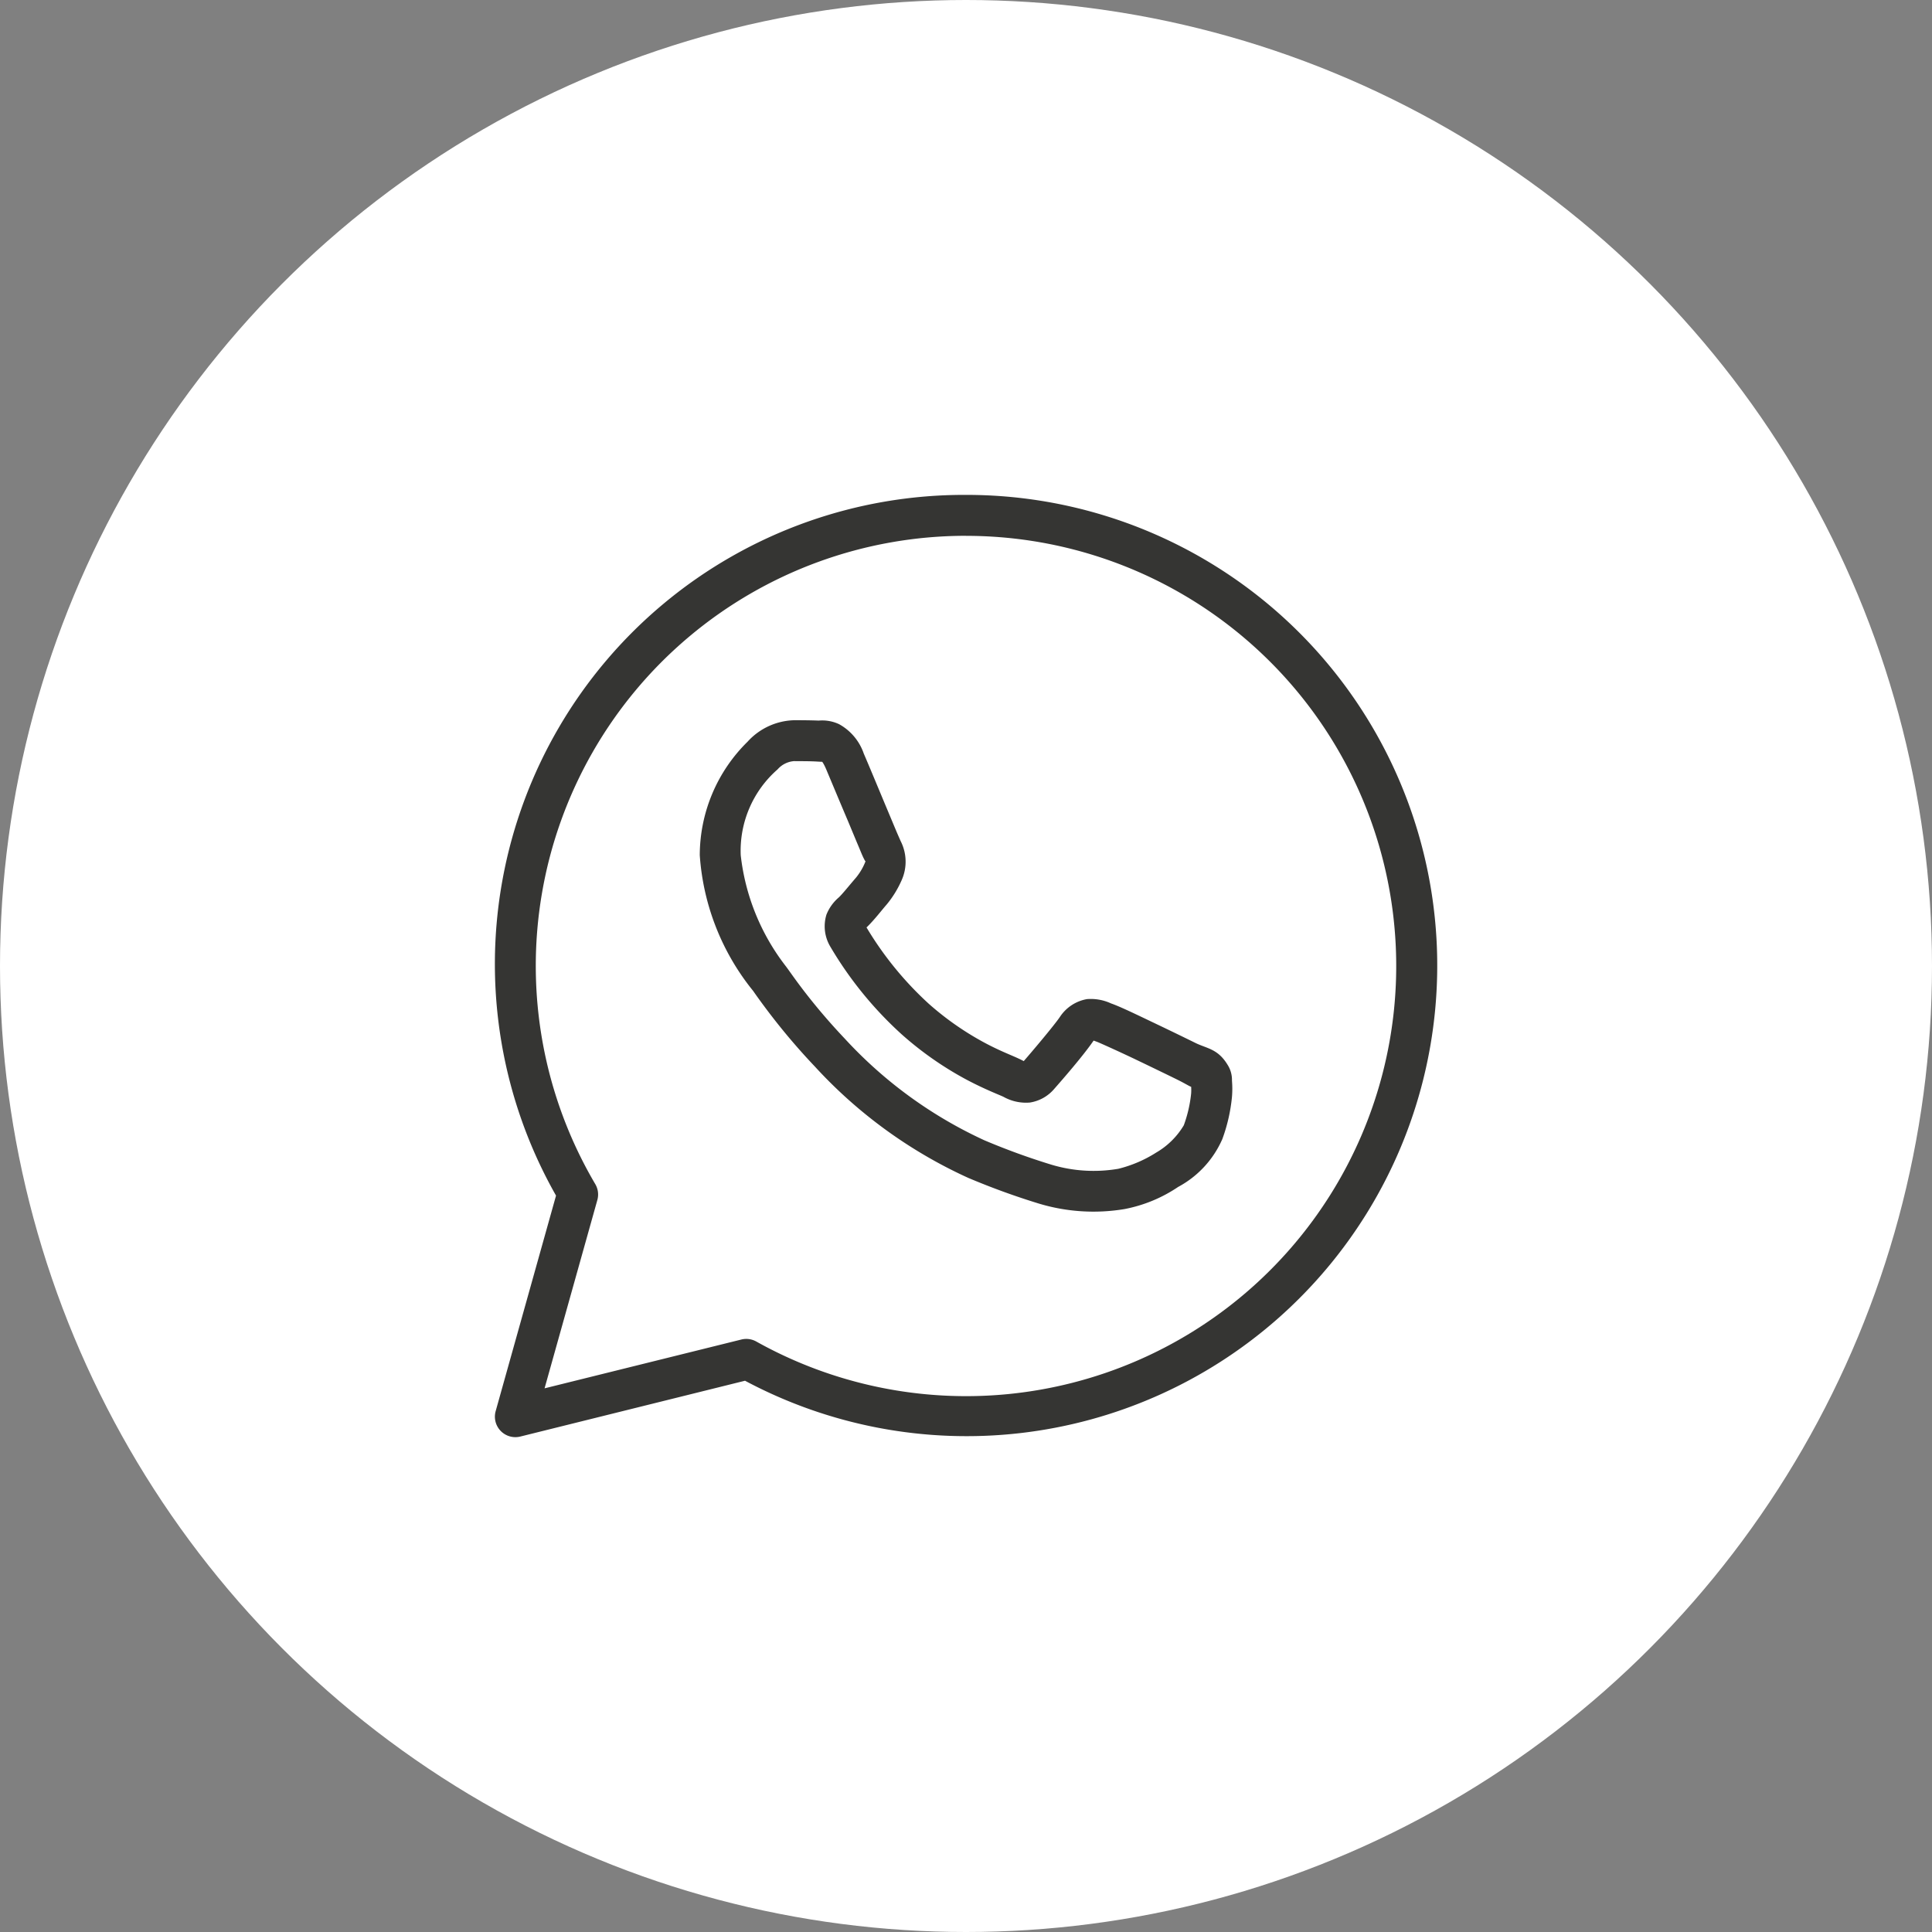 <svg xmlns="http://www.w3.org/2000/svg" width="45" height="45" viewBox="0 0 45 45">
  <rect x="0" y="0" width="45" height="45" fill="#808080" stroke="none"/>
  <g id="whatsapp" transform="translate(-78 -130)">
    <circle id="Round_" data-name="Round " cx="22.5" cy="22.5" r="22.5" transform="translate(78 130)" fill="#fff"/>
    <path id="icons8-whatsapp" d="M12.973,2A10.927,10.927,0,0,0,3.424,18.321l-1.406,5.02a.477.477,0,0,0,.574.592l5.234-1.3A10.962,10.962,0,1,0,12.973,2Zm0,.954A10.019,10.019,0,1,1,8.089,21.72a.477.477,0,0,0-.348-.047L3.157,22.81l1.229-4.385a.477.477,0,0,0-.048-.372,10.017,10.017,0,0,1,8.634-15.1ZM8.986,7.248a1.517,1.517,0,0,0-1.1.5,3.716,3.716,0,0,0-1.114,2.645,5.626,5.626,0,0,0,1.247,3.165h0c-.013-.017.171.249.416.567a15.109,15.109,0,0,0,1.018,1.19,11.048,11.048,0,0,0,3.572,2.593,17,17,0,0,0,1.65.6,4.4,4.4,0,0,0,1.988.127,3.354,3.354,0,0,0,1.251-.516,2.318,2.318,0,0,0,1.03-1.116,3.936,3.936,0,0,0,.224-.982,2.252,2.252,0,0,0,0-.376.654.654,0,0,0-.105-.375c-.222-.365-.474-.374-.736-.5-.146-.072-.561-.275-.977-.473s-.776-.374-1-.453a1.124,1.124,0,0,0-.558-.1.95.95,0,0,0-.633.417c-.135.2-.676.839-.841,1.027l-.053-.027c-.2-.1-.454-.187-.824-.382a6.815,6.815,0,0,1-1.338-.929h0a7.879,7.879,0,0,1-1.447-1.775c.011-.013,0,0,.022-.021h0c.17-.168.321-.368.448-.514a2.379,2.379,0,0,0,.347-.563,1.055,1.055,0,0,0-.023-.915h0c.007.014-.054-.12-.119-.275s-.149-.356-.239-.57c-.179-.429-.378-.909-.5-1.191h0a1.242,1.242,0,0,0-.576-.686.922.922,0,0,0-.474-.083h0C9.372,7.25,9.178,7.248,8.986,7.248Zm0,.954c.184,0,.365,0,.517.009s.147.008.116-.006.011-.019.1.192c.116.276.317.758.5,1.188.09.215.173.417.24.575s.1.247.145.331h0c.041.081.038.029.023.058a1.391,1.391,0,0,1-.216.366c-.155.179-.313.378-.4.46a1.026,1.026,0,0,0-.288.4.923.923,0,0,0,.089.746,8.73,8.73,0,0,0,1.662,2.043A7.8,7.8,0,0,0,13,15.628c.424.224.769.354.846.392a1.072,1.072,0,0,0,.617.133.929.929,0,0,0,.562-.314h0c.17-.193.676-.771.919-1.127.01,0,.007,0,.088.03h0c.037.013.5.22.909.416s.829.4.964.467c.2.1.288.16.312.16a1.121,1.121,0,0,1,0,.157,3.037,3.037,0,0,1-.171.741,1.8,1.8,0,0,1-.642.635,2.967,2.967,0,0,1-.881.378A3.42,3.42,0,0,1,14.96,17.6a15.946,15.946,0,0,1-1.562-.569,10.2,10.2,0,0,1-3.254-2.372,14.178,14.178,0,0,1-.953-1.115c-.229-.3-.329-.452-.412-.562h0a5.154,5.154,0,0,1-1.053-2.589,2.515,2.515,0,0,1,.859-2A.566.566,0,0,1,8.986,8.2Z" transform="translate(87.527 139.527)" fill="#353533"/>
  </g>
</svg>
